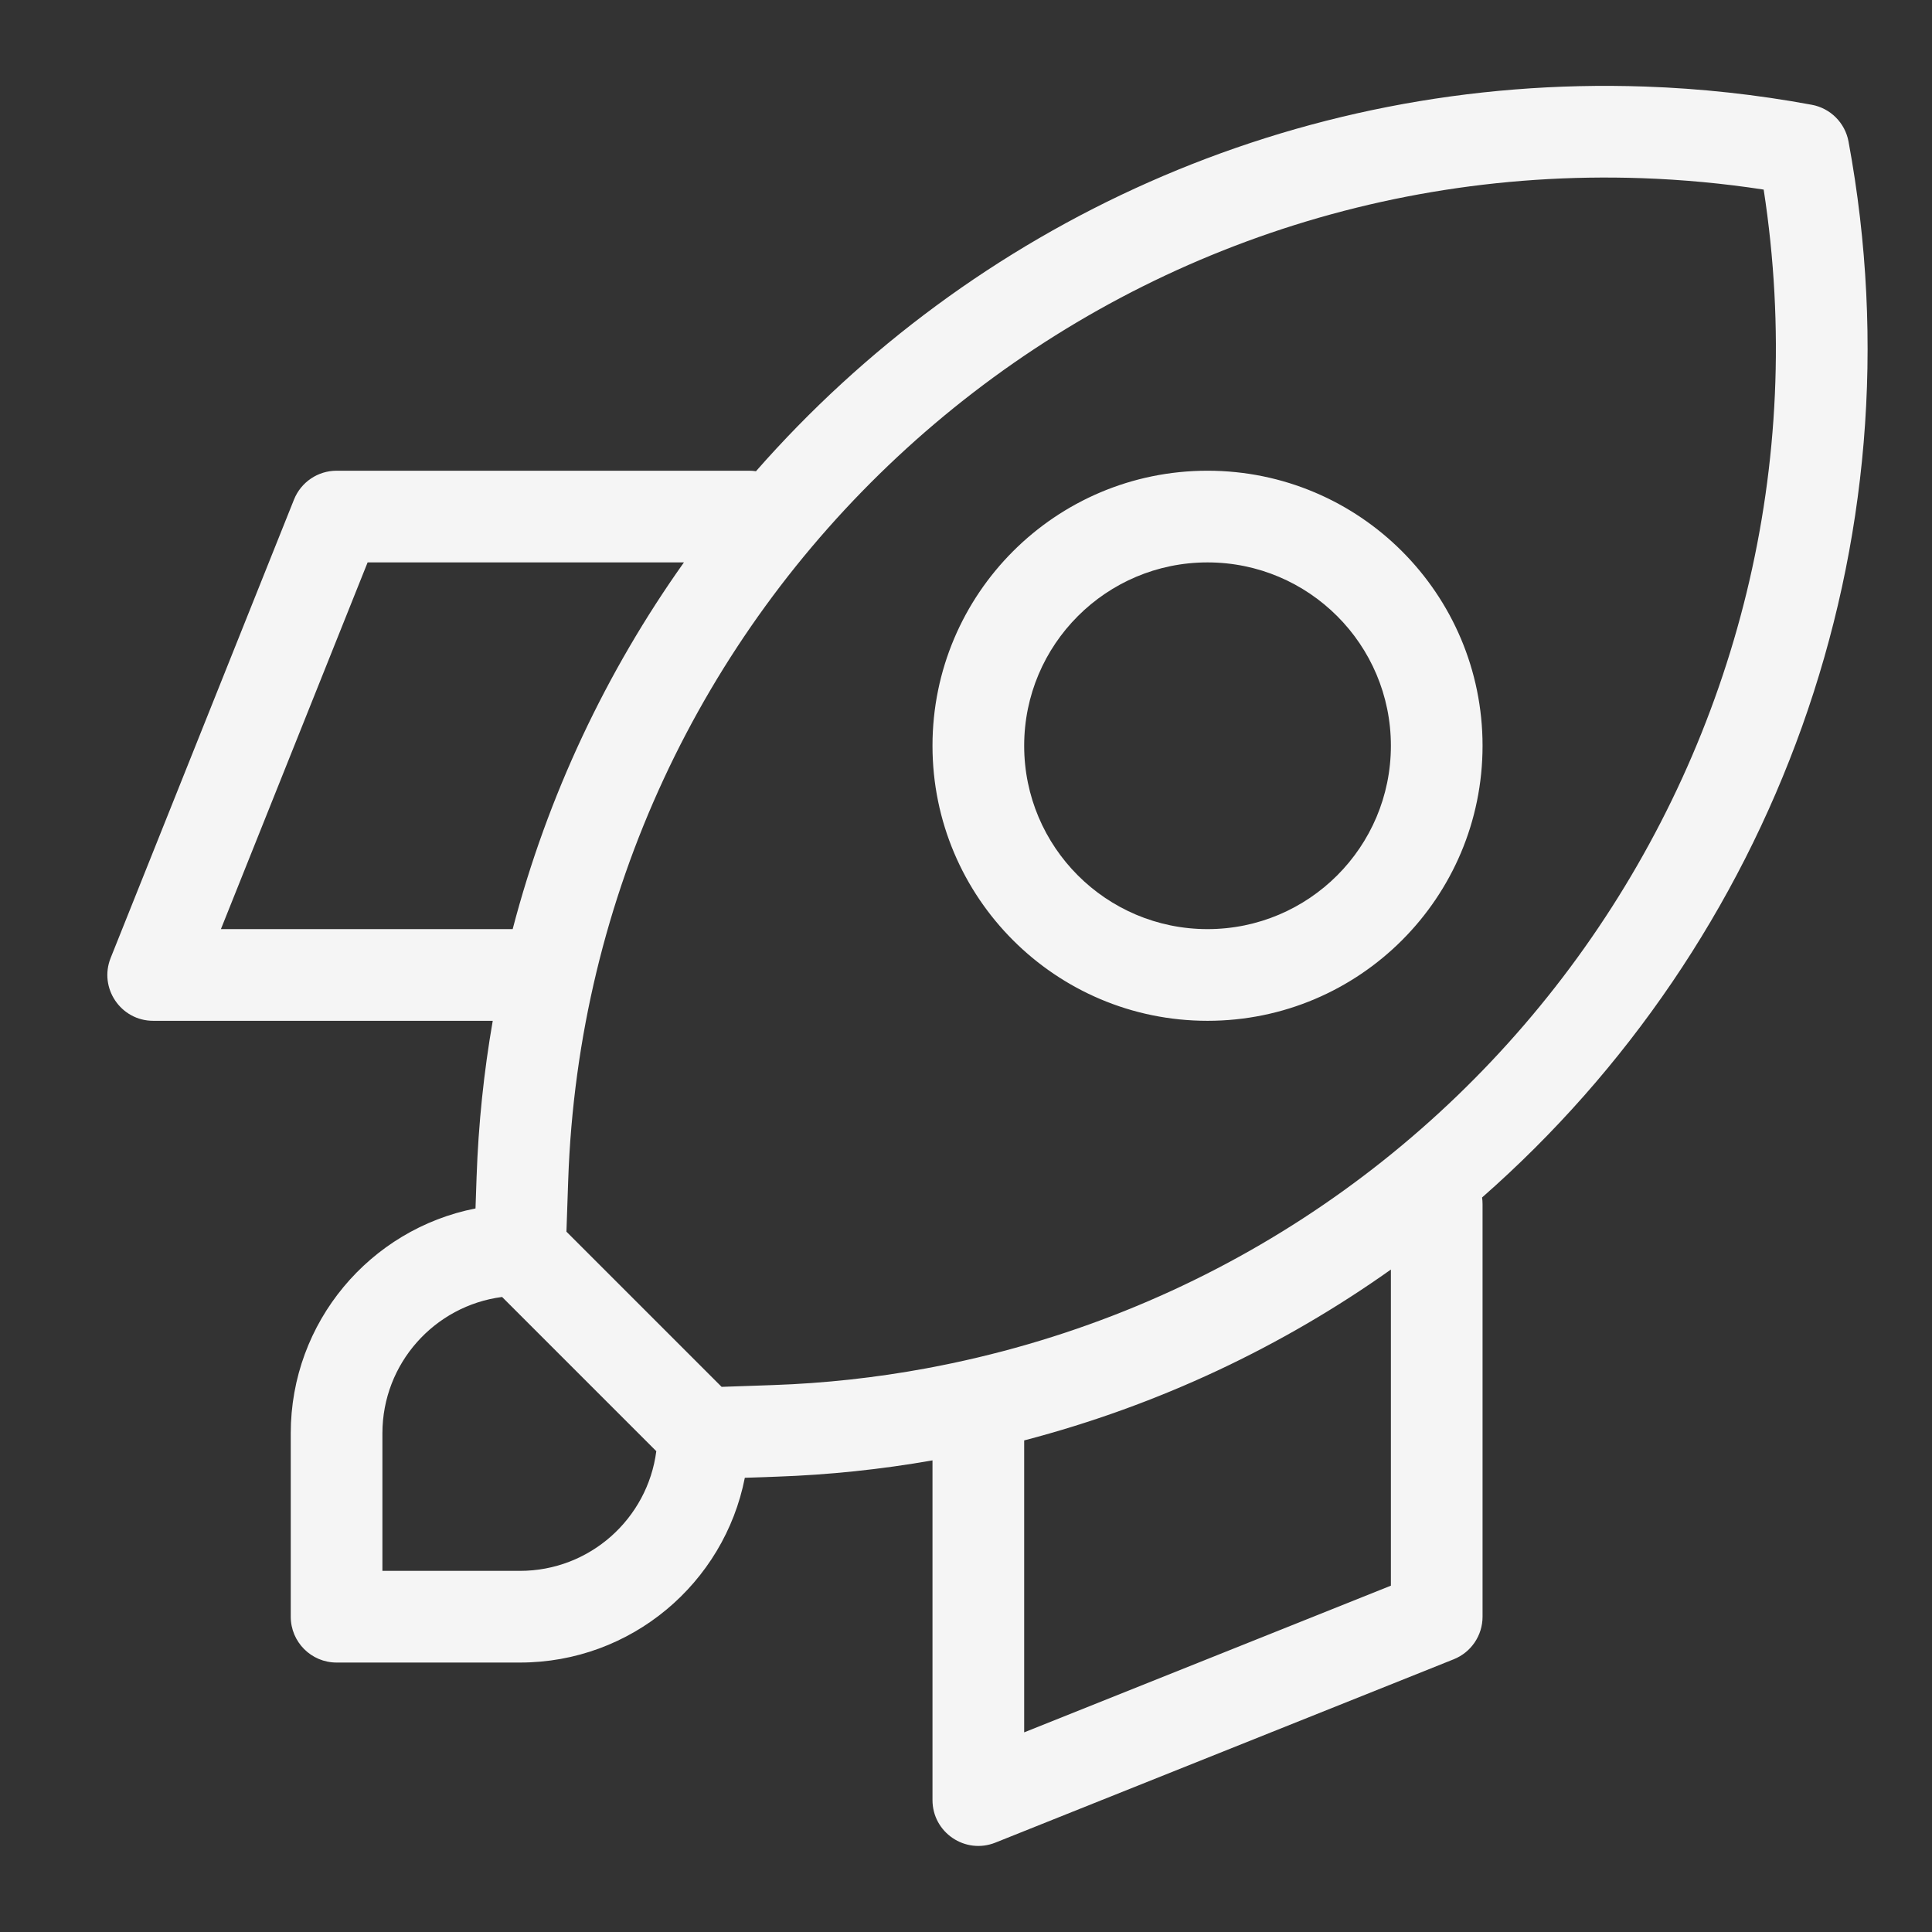 <svg viewBox="0 0 90 90" fill="none" xmlns="http://www.w3.org/2000/svg">
<rect x="0" y="0" width="90" height="90" fill="#333333" stroke="none"/>
<path d="M34.697 68.841C33.733 73.747 29.409 77.448 24.221 77.448H15.679C14.5 77.448 13.544 76.492 13.544 75.312V66.771C13.544 61.582 17.244 57.258 22.151 56.294L22.201 54.83C22.286 52.355 22.541 49.925 22.954 47.553H7.137C5.627 47.553 4.594 46.027 5.155 44.624L13.696 23.27C14.021 22.46 14.806 21.928 15.679 21.928H34.897C35.006 21.928 35.112 21.936 35.216 21.952C45.271 10.489 60.2 3.465 76.628 4.032C79.236 4.122 81.834 4.406 84.4 4.881C85.269 5.042 85.95 5.722 86.111 6.592C89.615 25.515 82.526 43.947 69.041 55.783C69.056 55.884 69.063 55.988 69.063 56.094V75.312C69.063 76.186 68.532 76.971 67.721 77.295L46.367 85.837C44.965 86.397 43.439 85.365 43.439 83.854V68.03C41.034 68.452 38.602 68.706 36.161 68.79L34.697 68.841ZM30.573 67.602L23.389 60.418C20.244 60.826 17.814 63.514 17.814 66.771V73.177H24.221C27.477 73.177 30.166 70.747 30.573 67.602ZM47.71 67.1V80.7L64.793 73.867V59.14C59.744 62.722 53.993 65.458 47.71 67.1ZM23.882 43.282C25.51 37.053 28.246 31.287 31.86 26.199H17.125L10.291 43.282H23.882ZM33.616 64.605L36.014 64.522C38.41 64.439 40.797 64.179 43.155 63.742C68.936 58.968 86.128 34.569 82.159 8.832C80.279 8.543 78.383 8.366 76.481 8.3C49.781 7.379 27.39 28.278 26.469 54.978L26.387 57.376L33.616 64.605ZM56.251 47.553C49.175 47.553 43.439 41.816 43.439 34.74C43.439 27.664 49.175 21.928 56.251 21.928C63.327 21.928 69.063 27.664 69.063 34.74C69.063 41.816 63.327 47.553 56.251 47.553ZM56.251 43.282C60.968 43.282 64.793 39.458 64.793 34.74C64.793 30.023 60.968 26.199 56.251 26.199C51.534 26.199 47.71 30.023 47.71 34.74C47.71 39.458 51.534 43.282 56.251 43.282Z" fill="#F5F5F5"/>
</svg>
